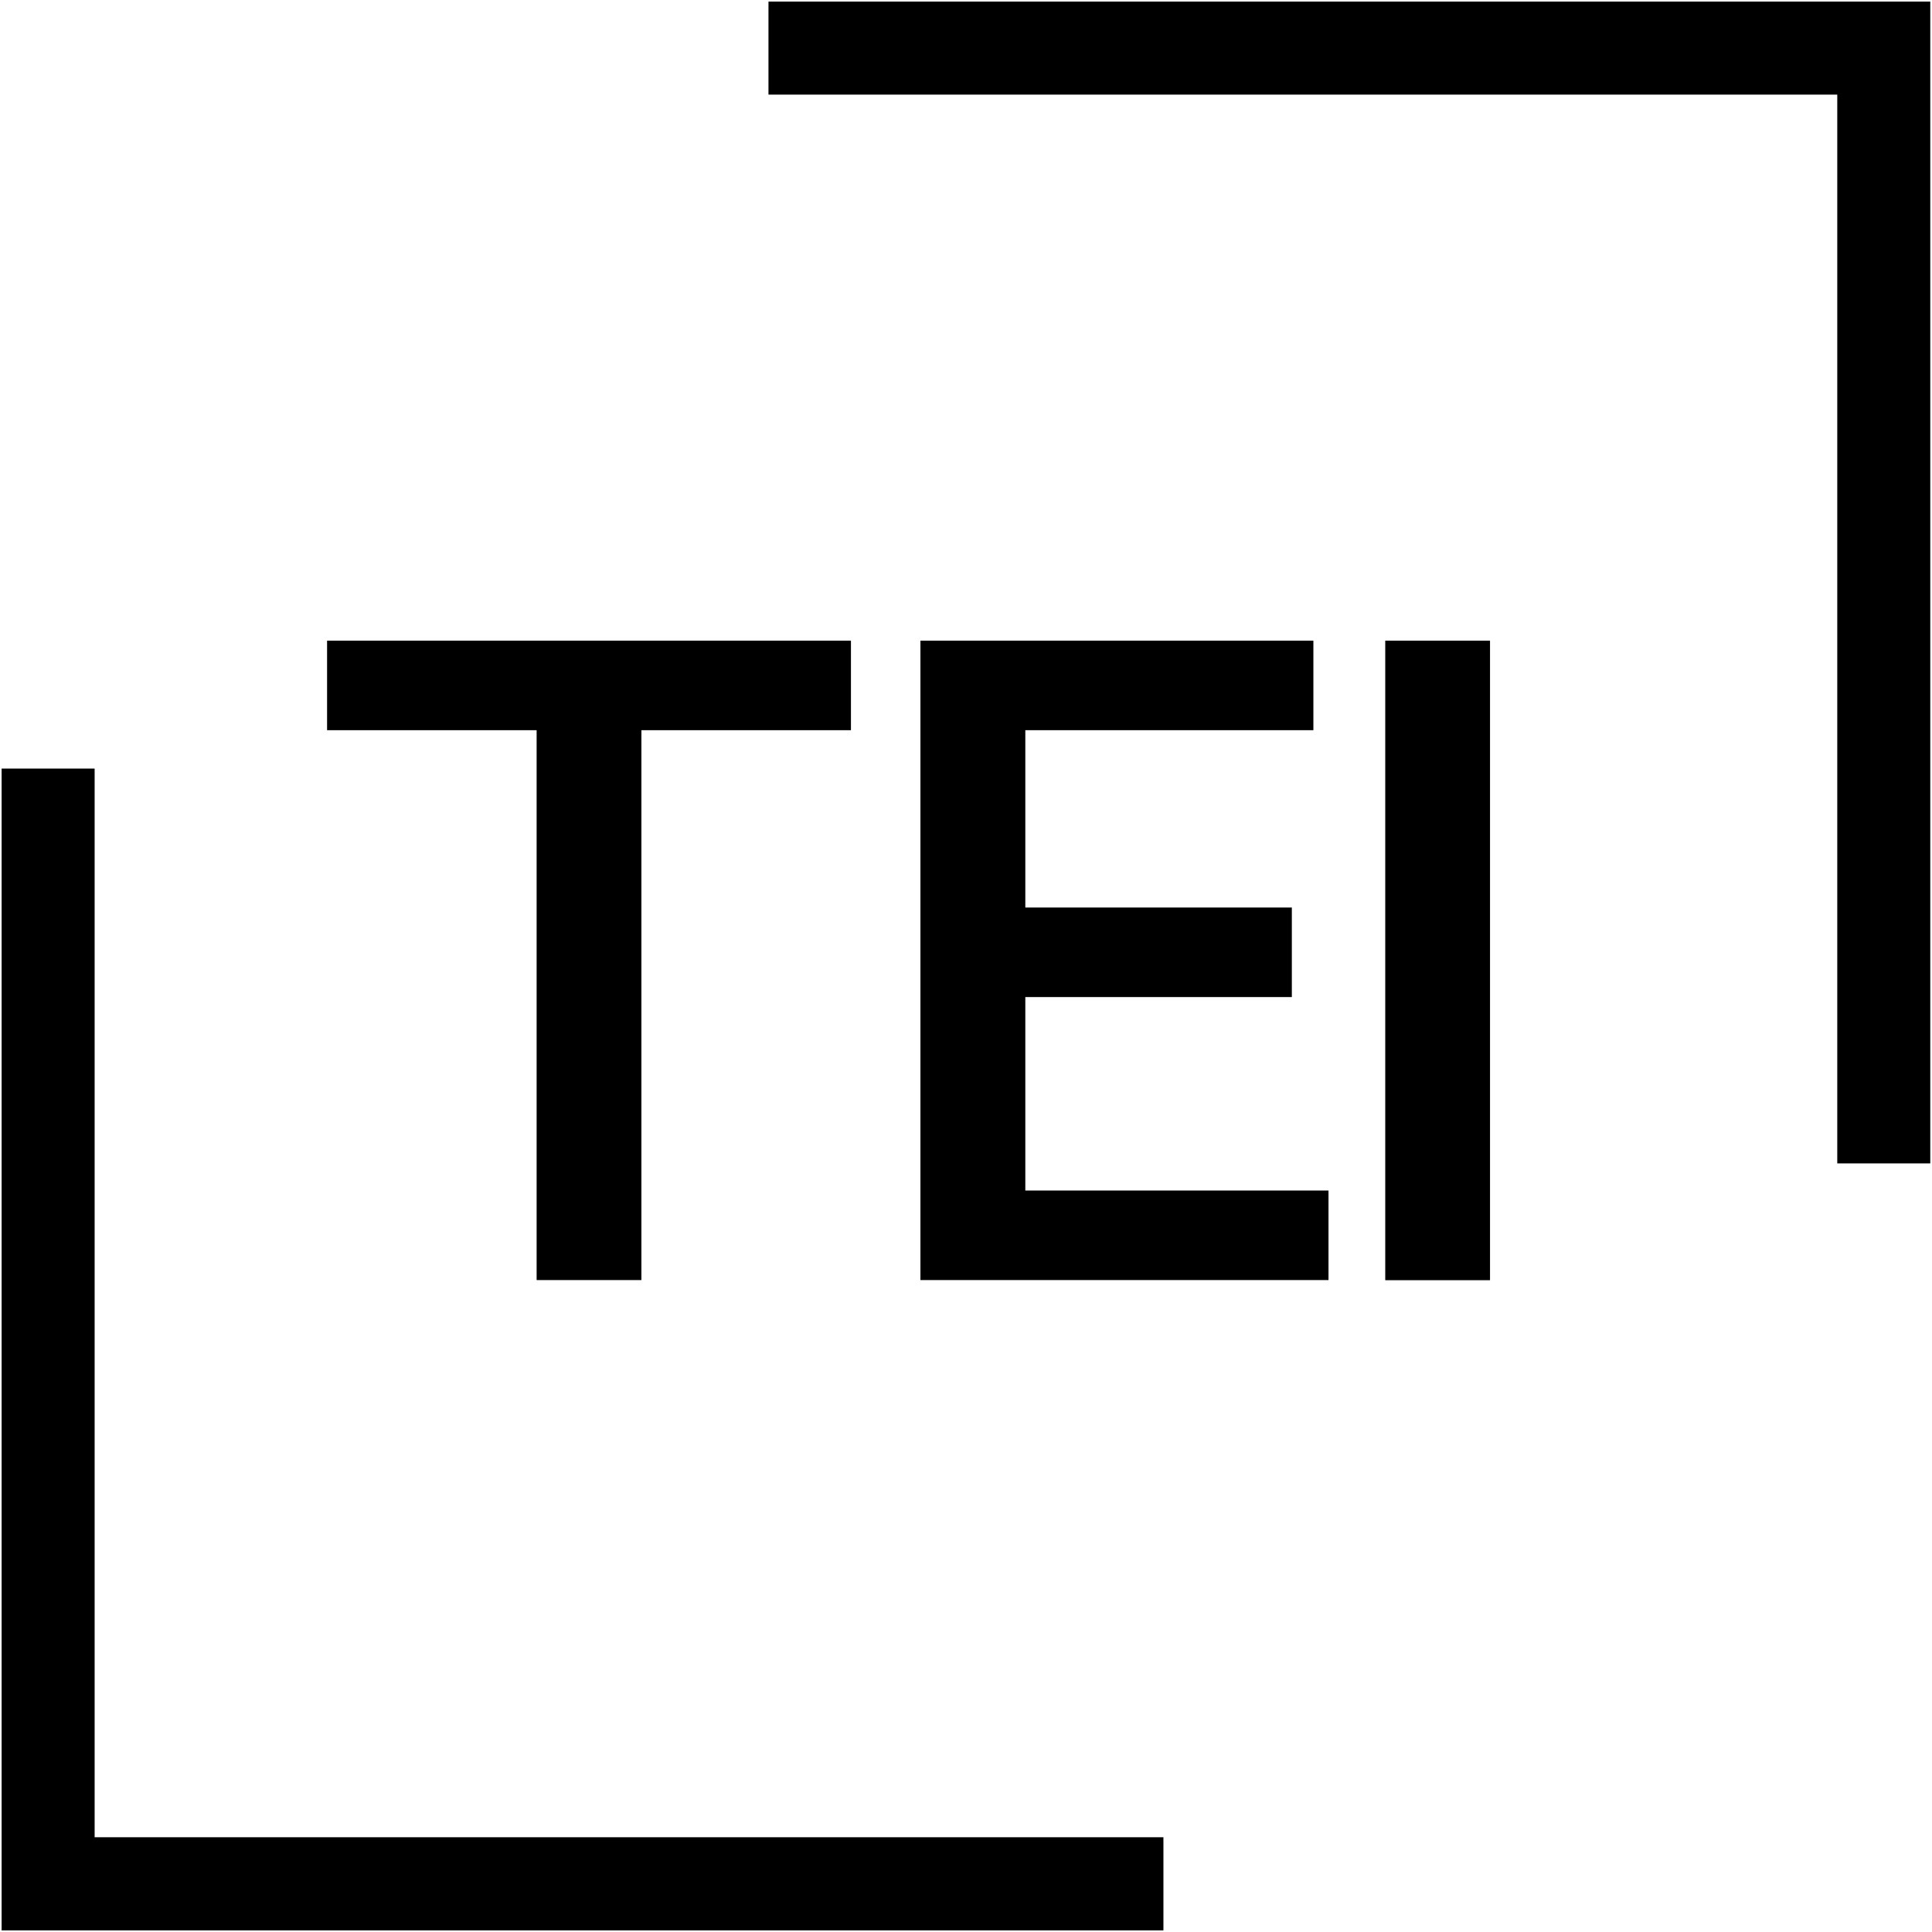 <svg width="156" height="156" viewBox="0 0 156 156" fill="none" xmlns="http://www.w3.org/2000/svg">
<g clip-path="url(#clip0_631_1256)">
<path fill-rule="evenodd" clip-rule="evenodd" d="M62.051 7.639H148.351V93.939H155.861V0.129H62.051V7.639Z" fill="black"/>
<path fill-rule="evenodd" clip-rule="evenodd" d="M21.001 148.349H7.641V62.059H0.131V155.869H93.941V148.349H20.991H21.001Z" fill="black"/>
<path d="M26.4 51.73H68.71V58.96H51.79V103.36H43.33V58.96H26.41V51.73H26.4Z" fill="black"/>
<path d="M74.33 51.729H106.05V58.959H82.79V73.279H104.31V80.509H82.79V96.129H107.27V103.359H74.32V51.719L74.33 51.729Z" fill="black"/>
<path d="M111.852 51.73H120.312V103.37H111.852V51.73Z" fill="black"/>
</g>
<defs>
<clipPath id="clip0_631_1256">
<rect width="156" height="156" fill="white"/>
</clipPath>
</defs>
</svg>
